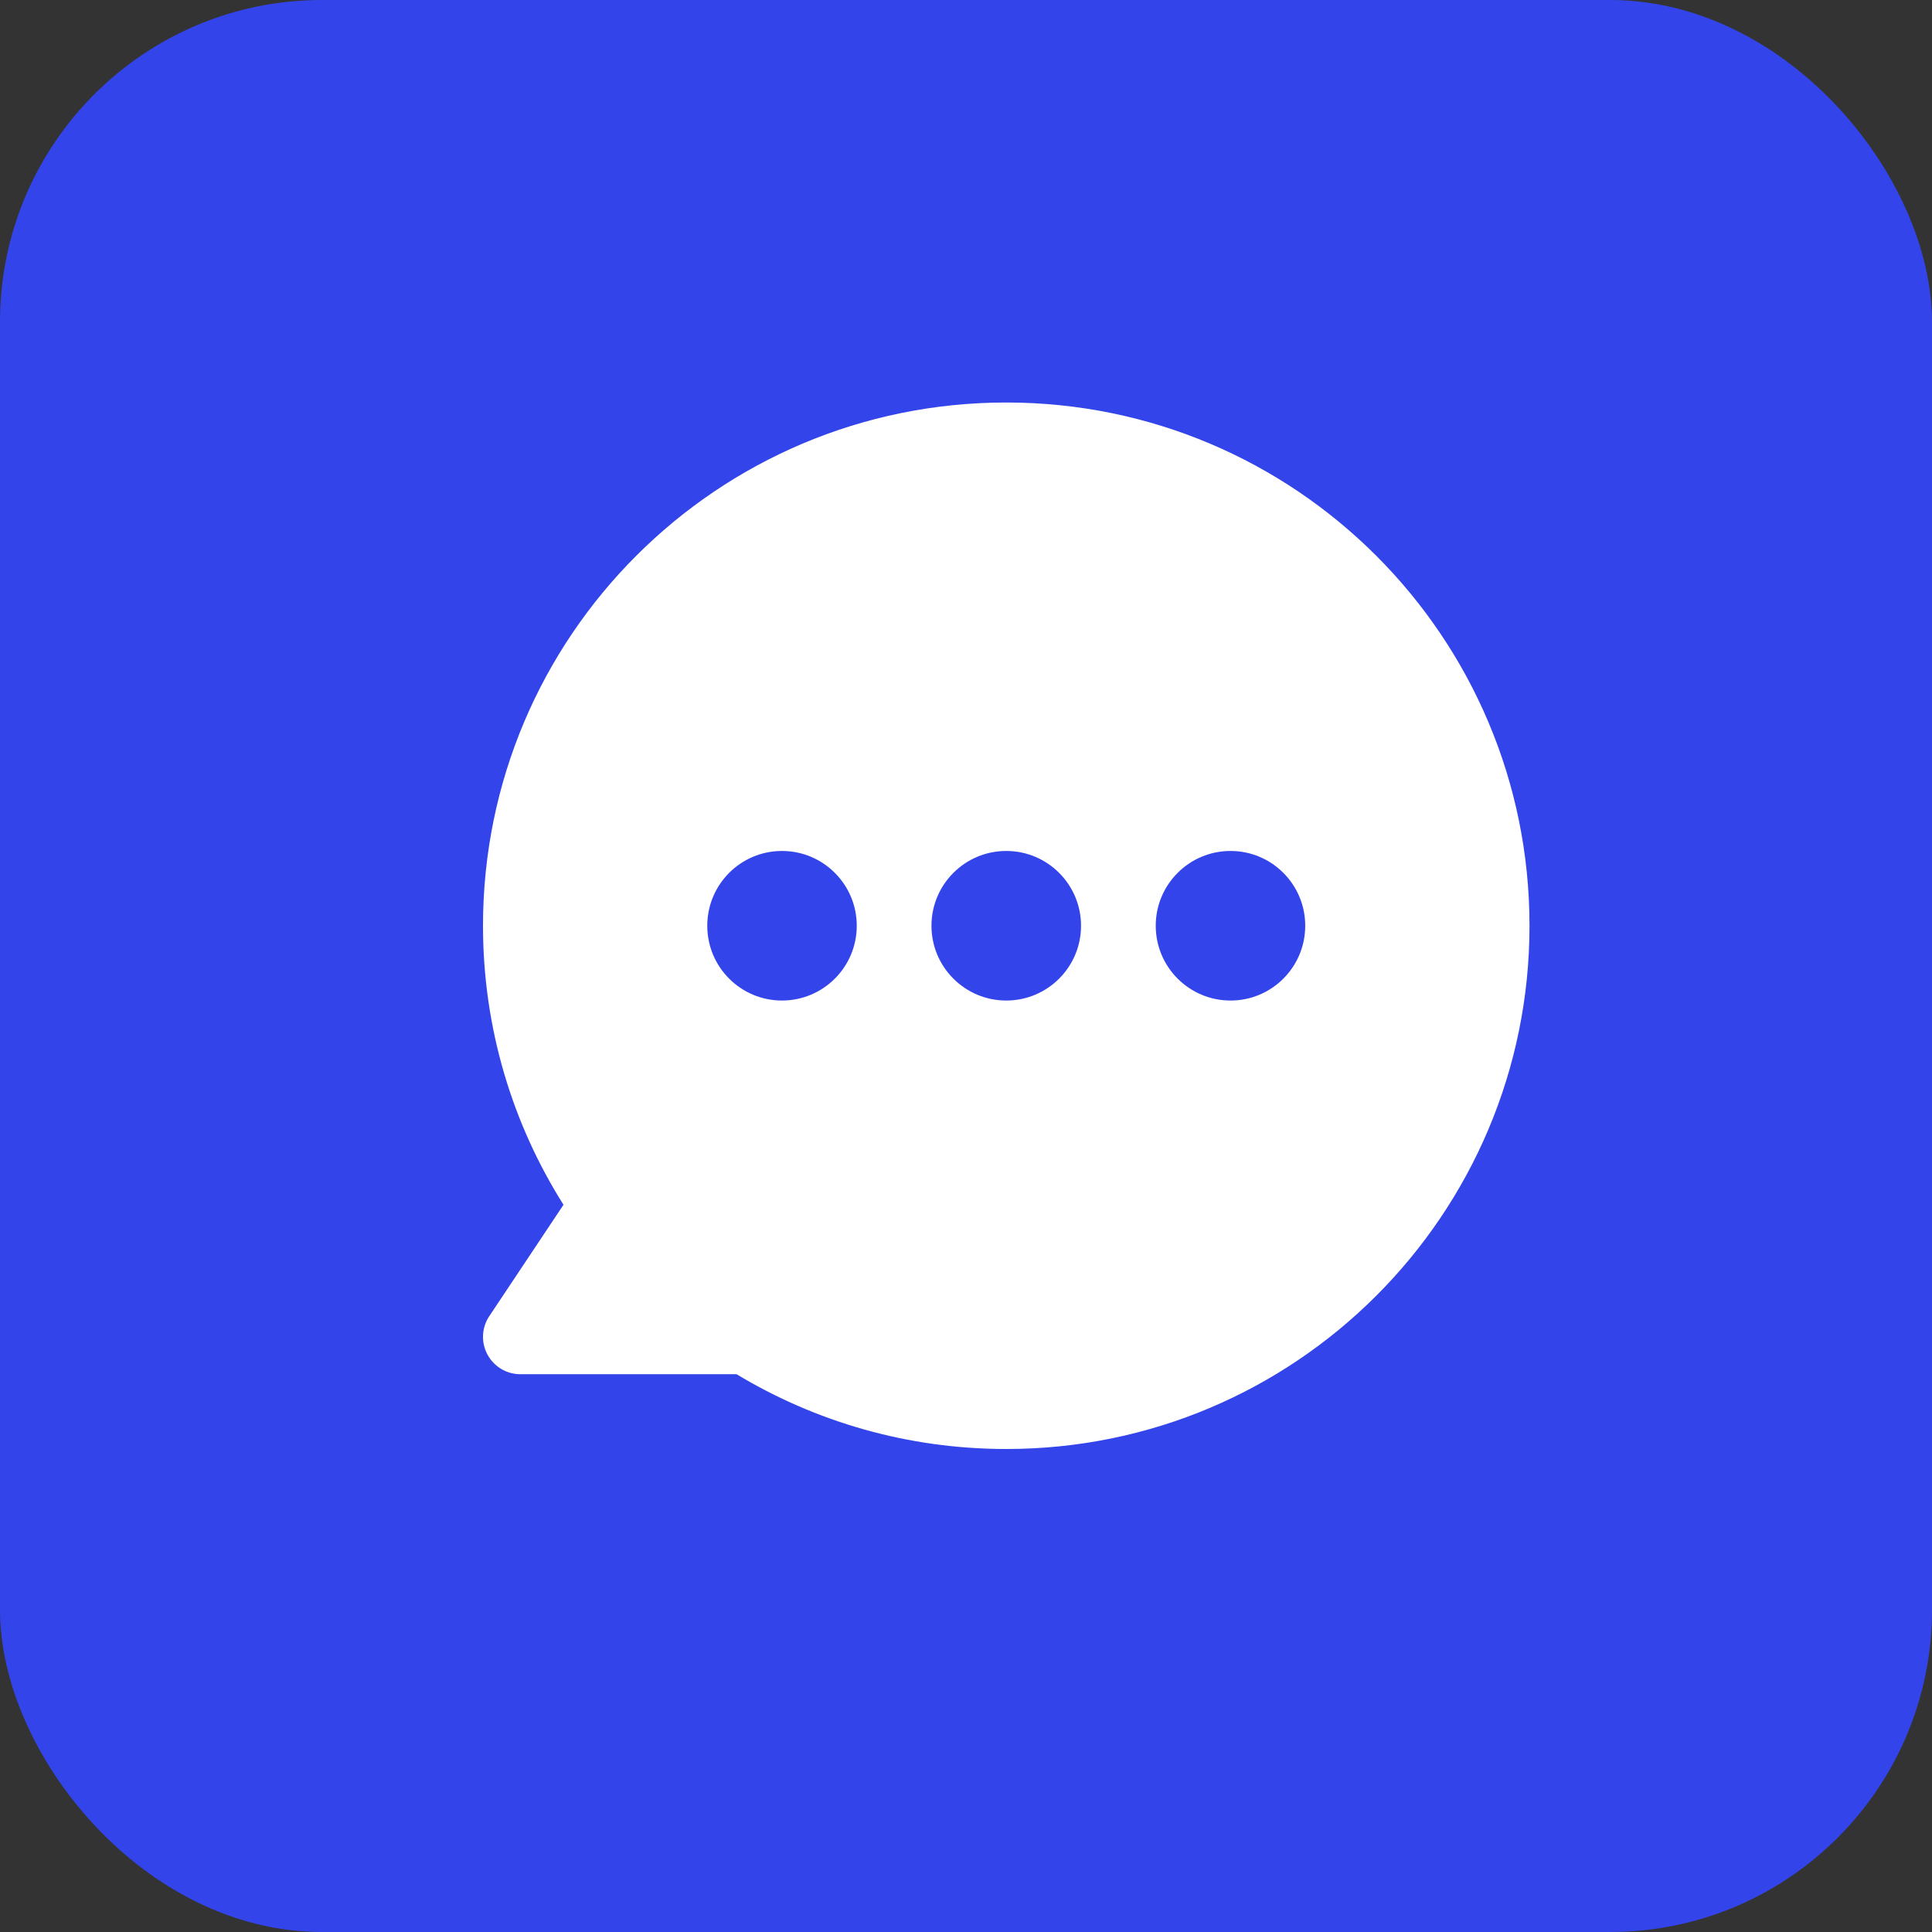 <svg width="24" height="24" viewBox="0 0 24 24" fill="none" xmlns="http://www.w3.org/2000/svg">
<rect x="0" y="0" width="24" height="24" fill="#333333" stroke="none"/>
<rect width="24" height="24" rx="4" fill="#3345EA"/>
<path fill-rule="evenodd" clip-rule="evenodd" d="M6 11.5C6 7.91 8.91 5 12.5 5C16.09 5 19 7.91 19 11.5C19 15.09 16.09 18 12.5 18C11.275 18 10.129 17.661 9.15 17.071H6.464C6.293 17.071 6.136 16.977 6.055 16.826C5.974 16.675 5.983 16.492 6.078 16.35L7 14.966C6.367 13.963 6 12.774 6 11.5ZM9.714 10.571C9.201 10.571 8.786 10.987 8.786 11.5C8.786 12.013 9.201 12.429 9.714 12.429C10.227 12.429 10.643 12.013 10.643 11.5C10.643 10.987 10.227 10.571 9.714 10.571ZM11.571 11.5C11.571 10.987 11.987 10.571 12.5 10.571C13.013 10.571 13.429 10.987 13.429 11.5C13.429 12.013 13.013 12.429 12.5 12.429C11.987 12.429 11.571 12.013 11.571 11.5ZM15.286 10.571C14.773 10.571 14.357 10.987 14.357 11.5C14.357 12.013 14.773 12.429 15.286 12.429C15.799 12.429 16.214 12.013 16.214 11.5C16.214 10.987 15.799 10.571 15.286 10.571Z" fill="white"/>
</svg>
